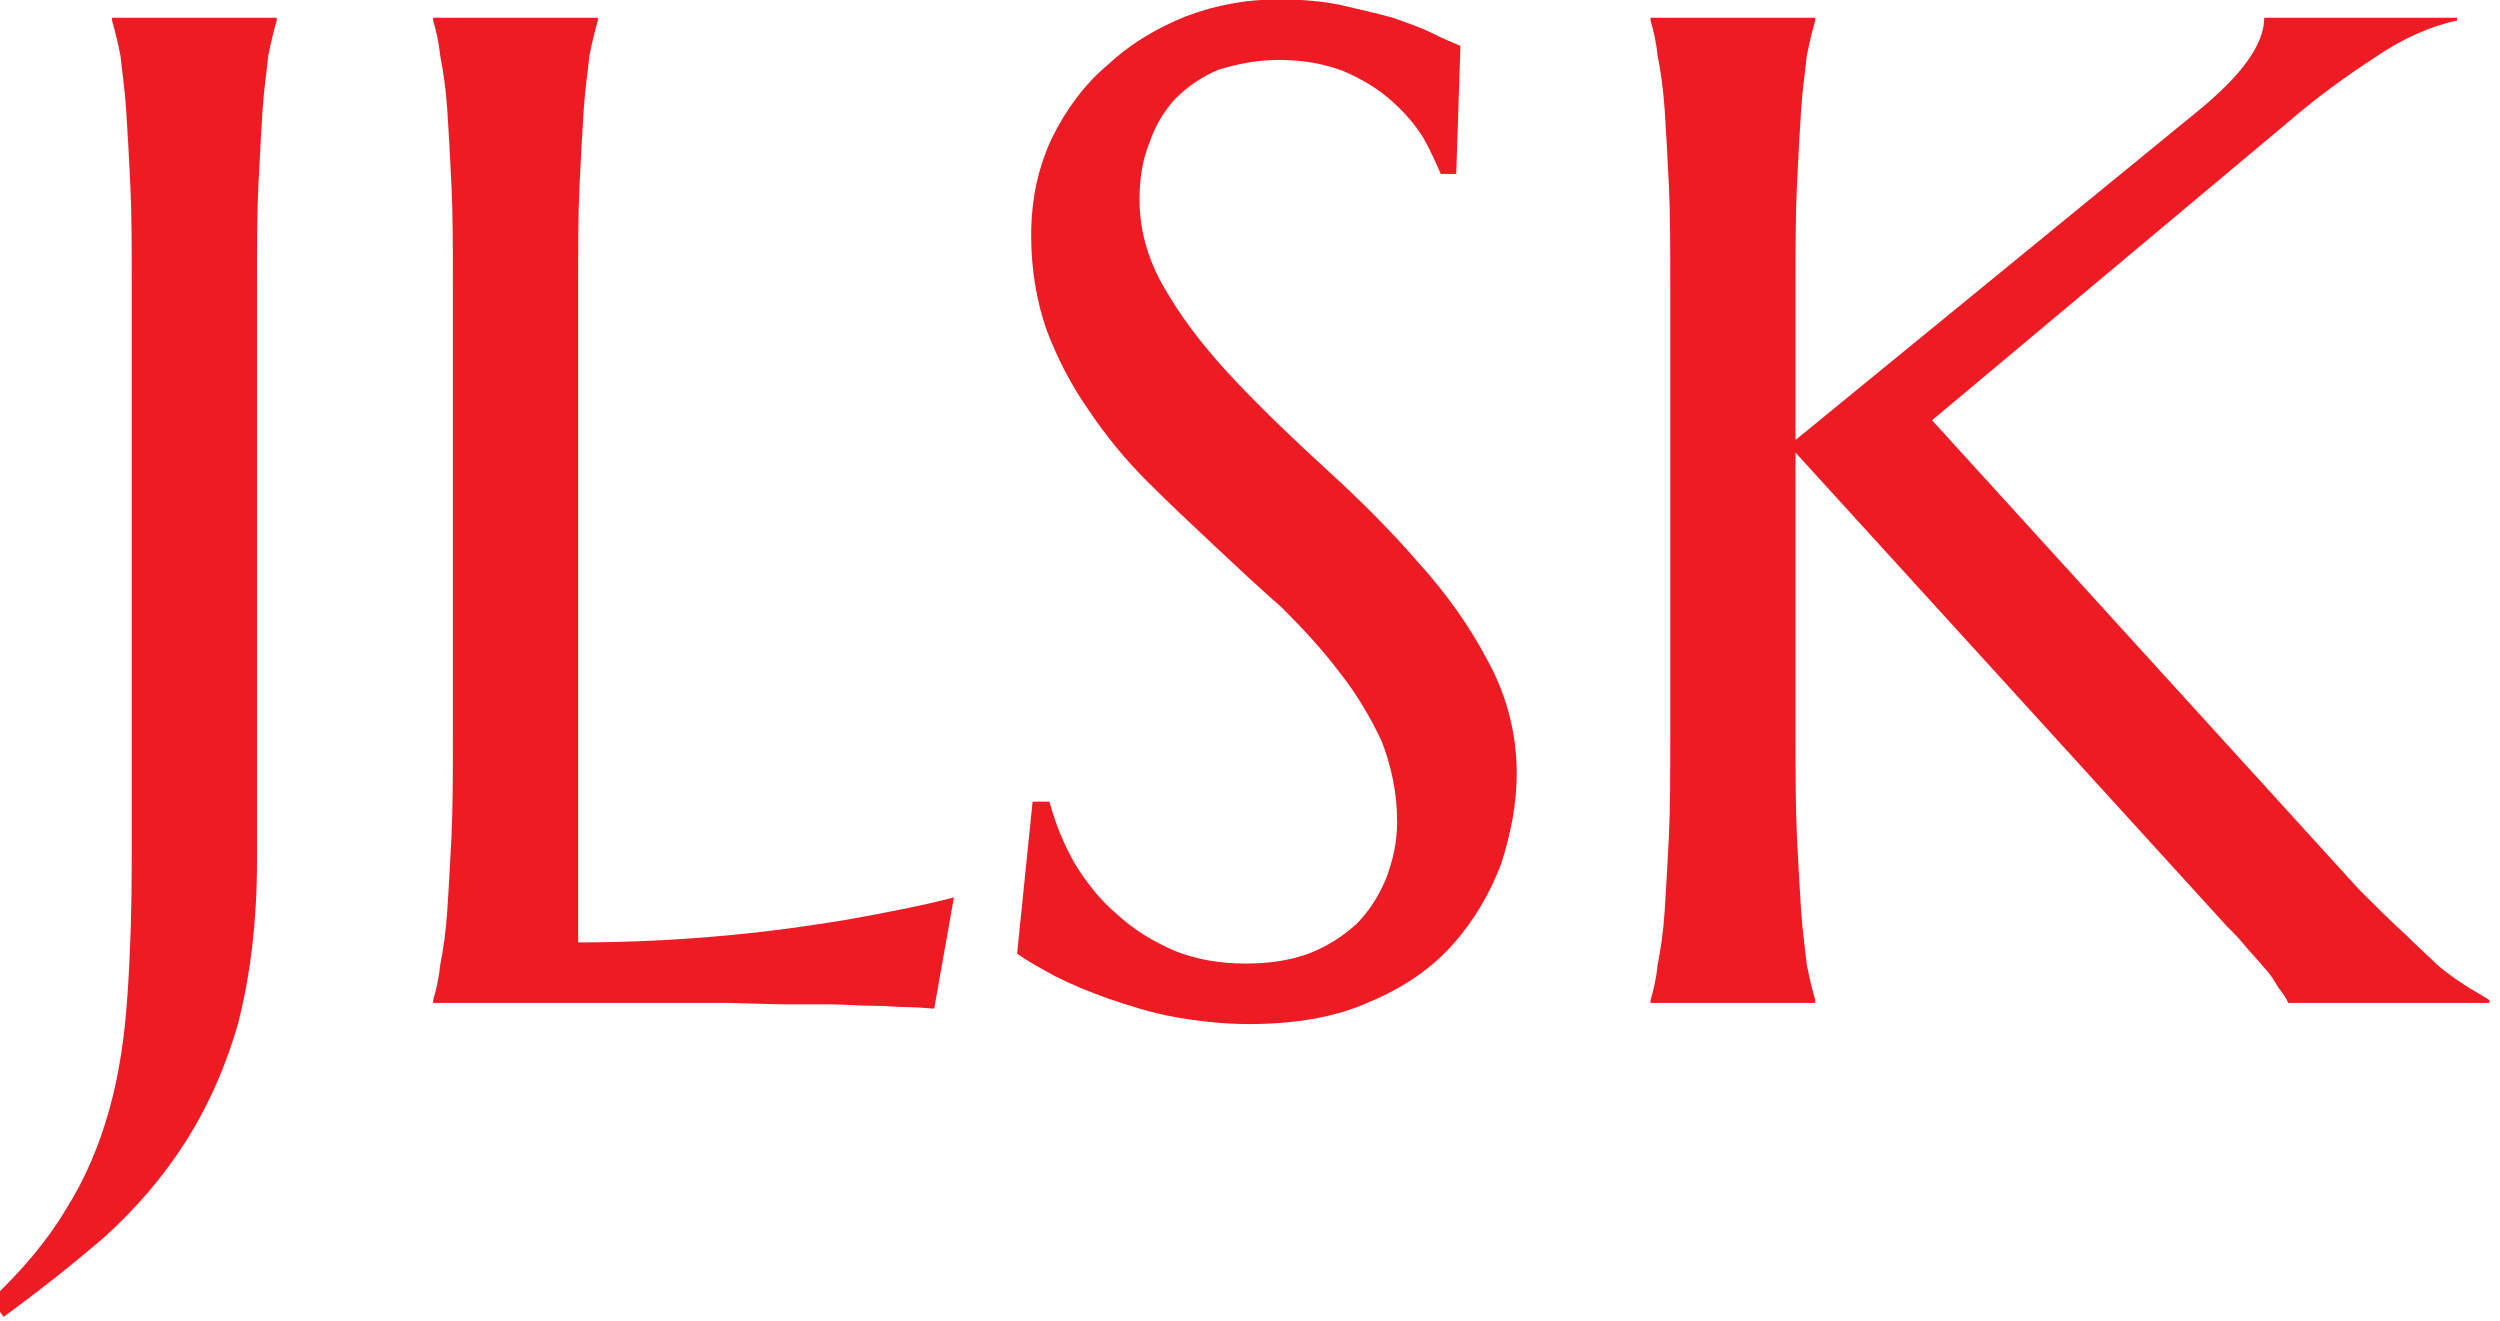 <?xml version="1.0" encoding="UTF-8" standalone="no"?>
<!DOCTYPE svg PUBLIC "-//W3C//DTD SVG 1.1//EN" "http://www.w3.org/Graphics/SVG/1.1/DTD/svg11.dtd">
<svg width="100%" height="100%" viewBox="0 0 2350 1242" version="1.1" xmlns="http://www.w3.org/2000/svg" xmlns:xlink="http://www.w3.org/1999/xlink" xml:space="preserve" xmlns:serif="http://www.serif.com/" style="fill-rule:evenodd;clip-rule:evenodd;stroke-linejoin:round;stroke-miterlimit:2;">
    <g transform="matrix(4.167,0,0,4.167,0,0)">
        <g transform="matrix(7.62,0,0,7.62,-35196.5,-1674.95)">
            <g>
                <g>
                    <g>
                        <g transform="matrix(1,0,0,1,4619.53,249.501)">
                            <g transform="matrix(41.667,0,0,41.667,0,0)">
                                <path d="M0.169,-0.101C0.169,-0.057 0.164,-0.019 0.156,0.013C0.147,0.045 0.134,0.074 0.118,0.099C0.102,0.124 0.083,0.146 0.061,0.166C0.039,0.185 0.015,0.204 -0.011,0.223L-0.02,0.211C0.002,0.19 0.02,0.169 0.033,0.147C0.047,0.125 0.057,0.101 0.064,0.076C0.071,0.051 0.075,0.024 0.077,-0.006C0.079,-0.035 0.08,-0.067 0.08,-0.101L0.08,-0.509C0.08,-0.536 0.08,-0.561 0.079,-0.581C0.078,-0.602 0.077,-0.62 0.076,-0.635C0.075,-0.65 0.073,-0.663 0.072,-0.673C0.07,-0.683 0.068,-0.691 0.066,-0.698L0.066,-0.7L0.183,-0.7L0.183,-0.698C0.181,-0.691 0.179,-0.683 0.177,-0.673C0.176,-0.663 0.174,-0.65 0.173,-0.635C0.172,-0.62 0.171,-0.602 0.17,-0.581C0.169,-0.561 0.169,-0.536 0.169,-0.509L0.169,-0.101Z" style="fill:rgb(237,28,36);fill-rule:nonzero;"/>
                            </g>
                        </g>
                        <g transform="matrix(1,0,0,1,4628.87,249.501)">
                            <g transform="matrix(41.667,0,0,41.667,0,0)">
                                <path d="M0.173,-0.043C0.211,-0.043 0.247,-0.045 0.279,-0.048C0.311,-0.051 0.339,-0.055 0.363,-0.059C0.391,-0.064 0.417,-0.069 0.44,-0.075L0.426,0.004C0.422,0.004 0.416,0.003 0.408,0.003C0.4,0.003 0.392,0.002 0.382,0.002C0.372,0.002 0.362,0.001 0.352,0.001C0.341,0.001 0.331,0.001 0.322,0.001C0.312,0.001 0.284,-0 0.281,-0L0.07,-0L0.07,-0.002C0.072,-0.009 0.074,-0.017 0.075,-0.027C0.077,-0.037 0.079,-0.05 0.08,-0.065C0.081,-0.08 0.082,-0.098 0.083,-0.118C0.084,-0.139 0.084,-0.163 0.084,-0.191L0.084,-0.509C0.084,-0.536 0.084,-0.561 0.083,-0.581C0.082,-0.602 0.081,-0.62 0.08,-0.635C0.079,-0.65 0.077,-0.663 0.075,-0.673C0.074,-0.683 0.072,-0.691 0.07,-0.698L0.07,-0.7L0.187,-0.7L0.187,-0.698C0.185,-0.691 0.183,-0.683 0.181,-0.673C0.18,-0.663 0.178,-0.65 0.177,-0.635C0.176,-0.62 0.175,-0.602 0.174,-0.581C0.173,-0.561 0.173,-0.536 0.173,-0.509L0.173,-0.043Z" style="fill:rgb(237,28,36);fill-rule:nonzero;"/>
                            </g>
                            <g transform="matrix(41.667,0,0,41.667,18.12,0)">
                                <path d="M0.362,-0.589L0.351,-0.589C0.348,-0.596 0.344,-0.605 0.339,-0.614C0.333,-0.624 0.325,-0.633 0.316,-0.641C0.307,-0.649 0.296,-0.656 0.282,-0.662C0.269,-0.667 0.254,-0.67 0.236,-0.67C0.22,-0.67 0.206,-0.667 0.193,-0.663C0.181,-0.658 0.171,-0.651 0.162,-0.642C0.154,-0.633 0.148,-0.623 0.144,-0.611C0.139,-0.599 0.137,-0.585 0.137,-0.571C0.137,-0.547 0.144,-0.525 0.157,-0.504C0.17,-0.482 0.187,-0.461 0.207,-0.44C0.226,-0.42 0.248,-0.399 0.271,-0.378C0.294,-0.357 0.316,-0.335 0.335,-0.313C0.355,-0.291 0.372,-0.267 0.385,-0.242C0.398,-0.218 0.405,-0.191 0.405,-0.163C0.405,-0.142 0.401,-0.121 0.394,-0.099C0.386,-0.078 0.375,-0.059 0.36,-0.042C0.345,-0.025 0.325,-0.011 0.301,-0.001C0.277,0.01 0.248,0.015 0.215,0.015C0.196,0.015 0.179,0.013 0.162,0.01C0.145,0.007 0.13,0.002 0.115,-0.003C0.101,-0.008 0.089,-0.013 0.077,-0.019C0.066,-0.025 0.057,-0.03 0.05,-0.035L0.061,-0.143L0.073,-0.143C0.077,-0.128 0.083,-0.113 0.091,-0.099C0.099,-0.086 0.109,-0.073 0.121,-0.063C0.133,-0.052 0.146,-0.044 0.162,-0.037C0.177,-0.031 0.194,-0.028 0.212,-0.028C0.229,-0.028 0.243,-0.03 0.257,-0.035C0.27,-0.04 0.281,-0.047 0.291,-0.056C0.3,-0.065 0.307,-0.076 0.312,-0.088C0.317,-0.101 0.32,-0.114 0.32,-0.129C0.32,-0.149 0.316,-0.168 0.309,-0.186C0.301,-0.203 0.291,-0.22 0.279,-0.235C0.267,-0.251 0.253,-0.266 0.238,-0.281C0.222,-0.295 0.206,-0.31 0.19,-0.325C0.174,-0.34 0.158,-0.355 0.142,-0.371C0.127,-0.386 0.113,-0.403 0.101,-0.421C0.089,-0.438 0.079,-0.457 0.071,-0.478C0.064,-0.498 0.06,-0.521 0.06,-0.545C0.06,-0.571 0.065,-0.594 0.075,-0.615C0.085,-0.635 0.098,-0.653 0.115,-0.667C0.131,-0.682 0.15,-0.693 0.17,-0.701C0.191,-0.709 0.213,-0.713 0.235,-0.713C0.251,-0.713 0.266,-0.712 0.28,-0.709C0.293,-0.706 0.306,-0.703 0.317,-0.7C0.328,-0.696 0.337,-0.693 0.345,-0.689C0.353,-0.685 0.36,-0.682 0.365,-0.68L0.362,-0.589Z" style="fill:rgb(237,28,36);fill-rule:nonzero;"/>
                            </g>
                            <g transform="matrix(41.667,0,0,41.667,36.04,0)">
                                <path d="M0.07,-0.002C0.072,-0.009 0.074,-0.017 0.075,-0.027C0.077,-0.037 0.079,-0.05 0.08,-0.065C0.081,-0.08 0.082,-0.098 0.083,-0.118C0.084,-0.139 0.084,-0.163 0.084,-0.191L0.084,-0.509C0.084,-0.536 0.084,-0.561 0.083,-0.581C0.082,-0.602 0.081,-0.62 0.08,-0.635C0.079,-0.65 0.077,-0.663 0.075,-0.673C0.074,-0.683 0.072,-0.691 0.07,-0.698L0.07,-0.7L0.187,-0.7L0.187,-0.698C0.185,-0.691 0.183,-0.683 0.181,-0.673C0.18,-0.663 0.178,-0.65 0.177,-0.635C0.176,-0.62 0.175,-0.602 0.174,-0.581C0.173,-0.561 0.173,-0.536 0.173,-0.509L0.173,-0.4L0.458,-0.633C0.49,-0.659 0.506,-0.681 0.506,-0.7L0.643,-0.7L0.643,-0.698C0.624,-0.694 0.604,-0.685 0.585,-0.672C0.565,-0.659 0.544,-0.644 0.522,-0.625L0.27,-0.414L0.573,-0.081C0.586,-0.068 0.597,-0.057 0.606,-0.049C0.615,-0.04 0.623,-0.033 0.629,-0.027C0.636,-0.021 0.642,-0.017 0.648,-0.013C0.654,-0.009 0.66,-0.006 0.666,-0.002L0.666,-0L0.523,-0C0.522,-0.003 0.519,-0.007 0.516,-0.011C0.513,-0.016 0.51,-0.021 0.506,-0.025C0.502,-0.03 0.497,-0.035 0.492,-0.041C0.488,-0.046 0.483,-0.051 0.479,-0.055L0.173,-0.391L0.173,-0.191C0.173,-0.163 0.173,-0.139 0.174,-0.118C0.175,-0.098 0.176,-0.08 0.177,-0.065C0.178,-0.05 0.18,-0.037 0.181,-0.027C0.183,-0.017 0.185,-0.009 0.187,-0.002L0.187,-0L0.07,-0L0.07,-0.002Z" style="fill:rgb(237,28,36);fill-rule:nonzero;"/>
                            </g>
                        </g>
                    </g>
                </g>
            </g>
        </g>
    </g>
</svg>
